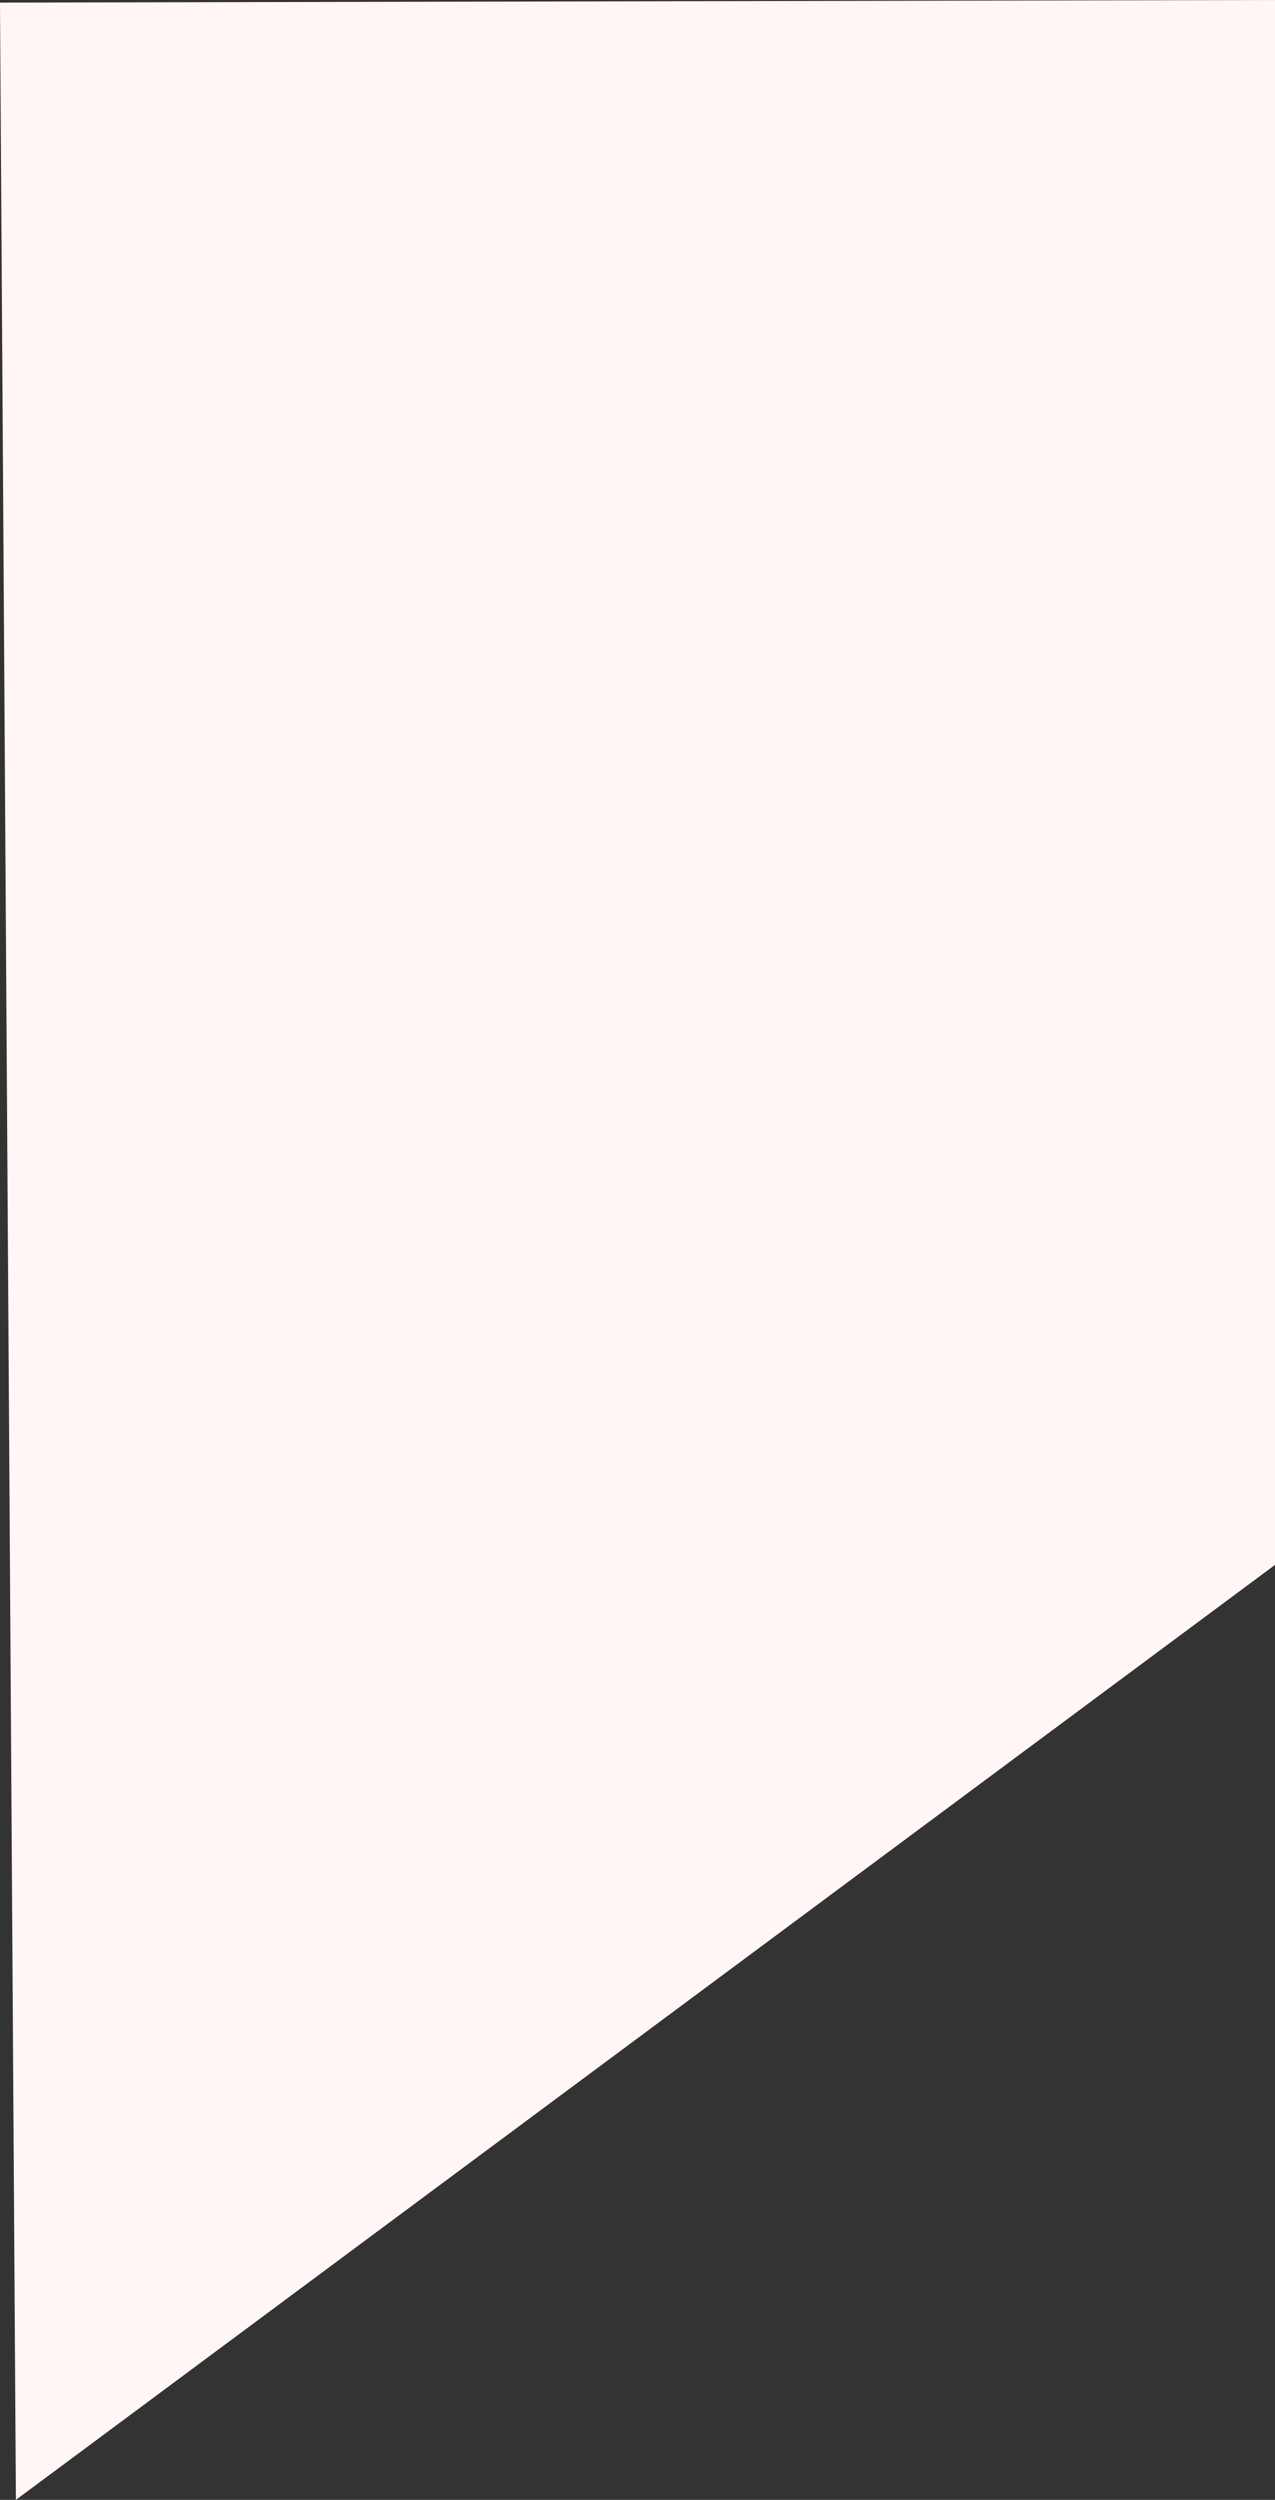 <?xml version="1.0" encoding="utf-8"?>
<!-- Generator: Adobe Illustrator 16.0.0, SVG Export Plug-In . SVG Version: 6.00 Build 0)  -->
<!DOCTYPE svg PUBLIC "-//W3C//DTD SVG 1.1//EN" "http://www.w3.org/Graphics/SVG/1.1/DTD/svg11.dtd">
<svg version="1.1" id="Layer_1" xmlns="http://www.w3.org/2000/svg" xmlns:xlink="http://www.w3.org/1999/xlink" x="0px" y="0px"
	 width="492.474px" height="965px" viewBox="0 0 492.474 965" enable-background="new 0 0 492.474 965" xml:space="preserve">
<rect x="0" y="0" width="492.474" height="965" fill="#333333" stroke="none"/>
<polygon fill="#FFF6F5" points="492.474,0 492.474,604.084 6.142,965 0,1 "/>
</svg>
